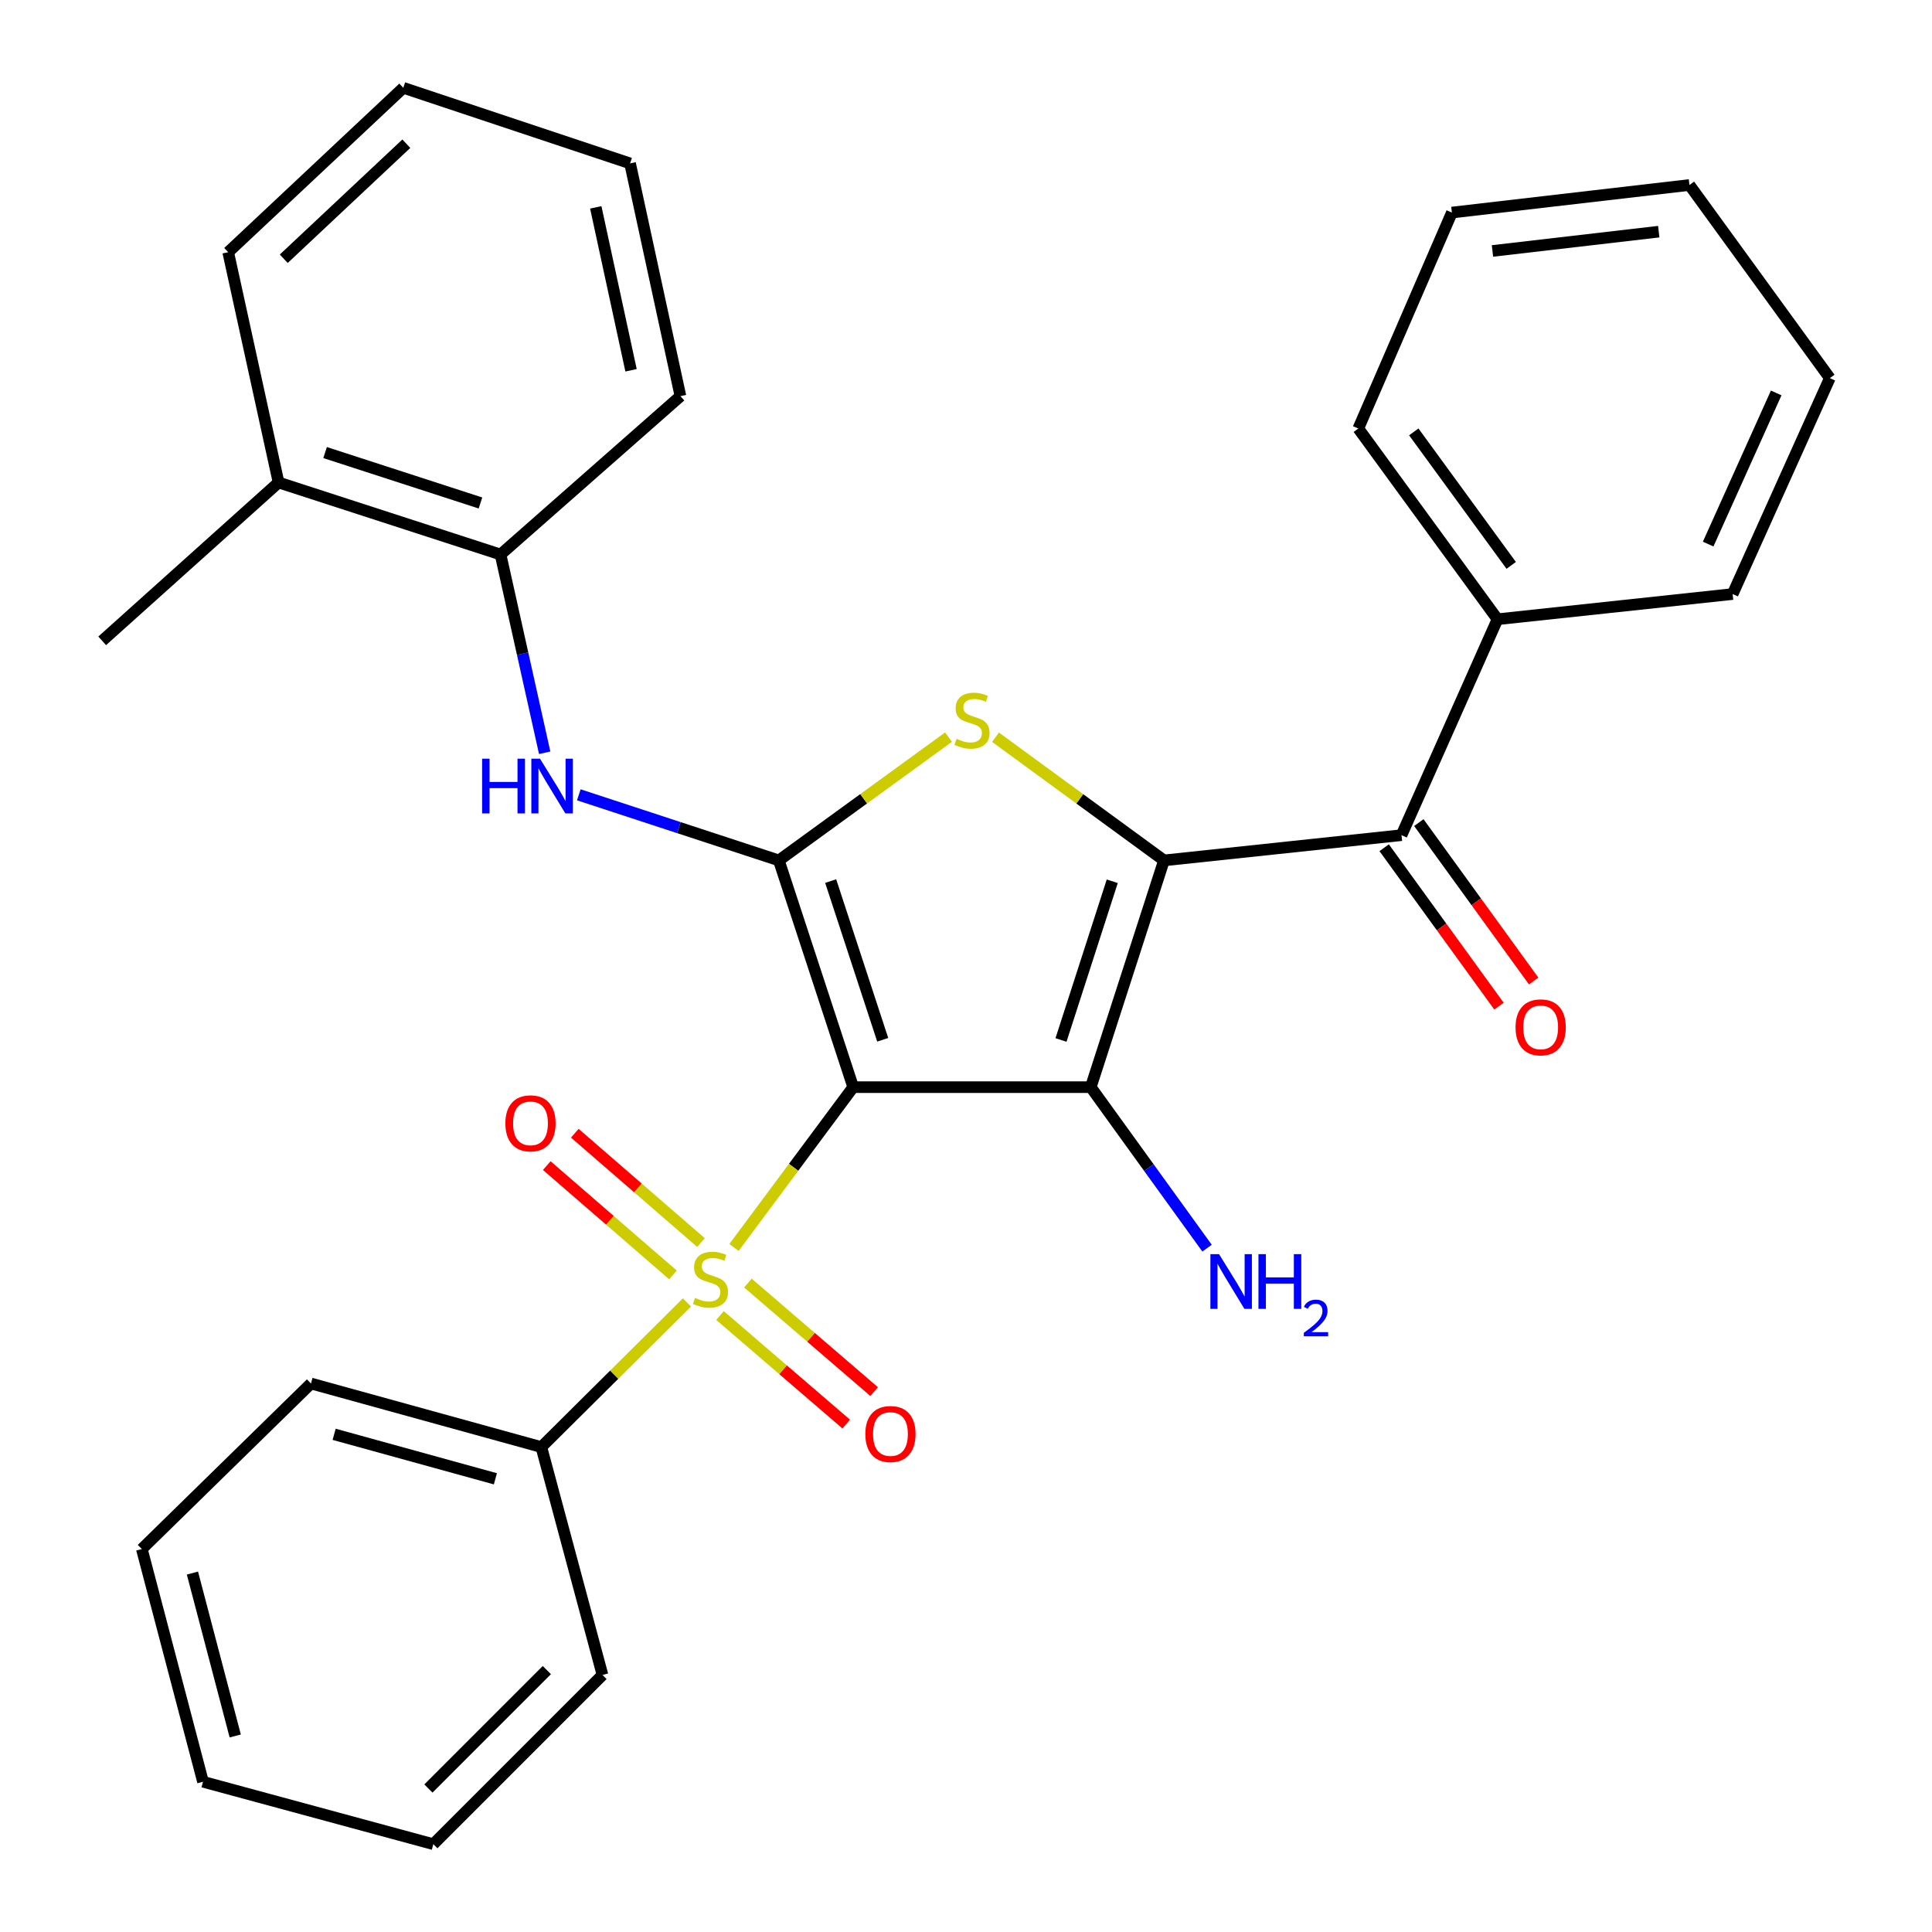 <?xml version='1.0' encoding='iso-8859-1'?>
<svg version='1.1' baseProfile='full'
              xmlns='http://www.w3.org/2000/svg'
                      xmlns:rdkit='http://www.rdkit.org/xml'
                      xmlns:xlink='http://www.w3.org/1999/xlink'
                  xml:space='preserve'
width='1000px' height='1000px' viewBox='0 0 1000 1000'>
<!-- END OF HEADER -->
<rect style='opacity:1.0;fill:#FFFFFF;stroke:none' width='1000' height='1000' x='0' y='0'> </rect>
<path class='bond-1' d='M 441.613,562.708 L 564.58,562.708' style='fill:none;fill-rule:evenodd;stroke:#000000;stroke-width:6px;stroke-linecap:butt;stroke-linejoin:miter;stroke-opacity:1' />
<path class='bond-2' d='M 441.613,562.708 L 410.763,604.197' style='fill:none;fill-rule:evenodd;stroke:#000000;stroke-width:6px;stroke-linecap:butt;stroke-linejoin:miter;stroke-opacity:1' />
<path class='bond-2' d='M 410.763,604.197 L 379.913,645.685' style='fill:none;fill-rule:evenodd;stroke:#CCCC00;stroke-width:6px;stroke-linecap:butt;stroke-linejoin:miter;stroke-opacity:1' />
<path class='bond-3' d='M 441.613,562.708 L 403.124,445.344' style='fill:none;fill-rule:evenodd;stroke:#000000;stroke-width:6px;stroke-linecap:butt;stroke-linejoin:miter;stroke-opacity:1' />
<path class='bond-3' d='M 456.899,538.197 L 429.957,456.043' style='fill:none;fill-rule:evenodd;stroke:#000000;stroke-width:6px;stroke-linecap:butt;stroke-linejoin:miter;stroke-opacity:1' />
<path class='bond-0' d='M 602.478,445.344 L 564.58,562.708' style='fill:none;fill-rule:evenodd;stroke:#000000;stroke-width:6px;stroke-linecap:butt;stroke-linejoin:miter;stroke-opacity:1' />
<path class='bond-0' d='M 575.703,456.138 L 549.174,538.293' style='fill:none;fill-rule:evenodd;stroke:#000000;stroke-width:6px;stroke-linecap:butt;stroke-linejoin:miter;stroke-opacity:1' />
<path class='bond-5' d='M 602.478,445.344 L 725.42,432.281' style='fill:none;fill-rule:evenodd;stroke:#000000;stroke-width:6px;stroke-linecap:butt;stroke-linejoin:miter;stroke-opacity:1' />
<path class='bond-30' d='M 602.478,445.344 L 558.875,413.466' style='fill:none;fill-rule:evenodd;stroke:#000000;stroke-width:6px;stroke-linecap:butt;stroke-linejoin:miter;stroke-opacity:1' />
<path class='bond-30' d='M 558.875,413.466 L 515.272,381.588' style='fill:none;fill-rule:evenodd;stroke:#CCCC00;stroke-width:6px;stroke-linecap:butt;stroke-linejoin:miter;stroke-opacity:1' />
<path class='bond-11' d='M 564.58,562.708 L 594.674,604.374' style='fill:none;fill-rule:evenodd;stroke:#000000;stroke-width:6px;stroke-linecap:butt;stroke-linejoin:miter;stroke-opacity:1' />
<path class='bond-11' d='M 594.674,604.374 L 624.768,646.04' style='fill:none;fill-rule:evenodd;stroke:#0000FF;stroke-width:6px;stroke-linecap:butt;stroke-linejoin:miter;stroke-opacity:1' />
<path class='bond-7' d='M 372.664,680.91 L 405.332,709.001' style='fill:none;fill-rule:evenodd;stroke:#CCCC00;stroke-width:6px;stroke-linecap:butt;stroke-linejoin:miter;stroke-opacity:1' />
<path class='bond-7' d='M 405.332,709.001 L 437.999,737.092' style='fill:none;fill-rule:evenodd;stroke:#FF0000;stroke-width:6px;stroke-linecap:butt;stroke-linejoin:miter;stroke-opacity:1' />
<path class='bond-7' d='M 387.114,664.106 L 419.782,692.197' style='fill:none;fill-rule:evenodd;stroke:#CCCC00;stroke-width:6px;stroke-linecap:butt;stroke-linejoin:miter;stroke-opacity:1' />
<path class='bond-7' d='M 419.782,692.197 L 452.449,720.287' style='fill:none;fill-rule:evenodd;stroke:#FF0000;stroke-width:6px;stroke-linecap:butt;stroke-linejoin:miter;stroke-opacity:1' />
<path class='bond-8' d='M 362.832,643.147 L 330.174,614.853' style='fill:none;fill-rule:evenodd;stroke:#CCCC00;stroke-width:6px;stroke-linecap:butt;stroke-linejoin:miter;stroke-opacity:1' />
<path class='bond-8' d='M 330.174,614.853 L 297.516,586.558' style='fill:none;fill-rule:evenodd;stroke:#FF0000;stroke-width:6px;stroke-linecap:butt;stroke-linejoin:miter;stroke-opacity:1' />
<path class='bond-8' d='M 348.32,659.898 L 315.662,631.603' style='fill:none;fill-rule:evenodd;stroke:#CCCC00;stroke-width:6px;stroke-linecap:butt;stroke-linejoin:miter;stroke-opacity:1' />
<path class='bond-8' d='M 315.662,631.603 L 283.003,603.309' style='fill:none;fill-rule:evenodd;stroke:#FF0000;stroke-width:6px;stroke-linecap:butt;stroke-linejoin:miter;stroke-opacity:1' />
<path class='bond-10' d='M 355.573,674.139 L 317.884,711.569' style='fill:none;fill-rule:evenodd;stroke:#CCCC00;stroke-width:6px;stroke-linecap:butt;stroke-linejoin:miter;stroke-opacity:1' />
<path class='bond-10' d='M 317.884,711.569 L 280.195,748.998' style='fill:none;fill-rule:evenodd;stroke:#000000;stroke-width:6px;stroke-linecap:butt;stroke-linejoin:miter;stroke-opacity:1' />
<path class='bond-4' d='M 403.124,445.344 L 447.035,413.443' style='fill:none;fill-rule:evenodd;stroke:#000000;stroke-width:6px;stroke-linecap:butt;stroke-linejoin:miter;stroke-opacity:1' />
<path class='bond-4' d='M 447.035,413.443 L 490.945,381.541' style='fill:none;fill-rule:evenodd;stroke:#CCCC00;stroke-width:6px;stroke-linecap:butt;stroke-linejoin:miter;stroke-opacity:1' />
<path class='bond-6' d='M 403.124,445.344 L 351.356,428.367' style='fill:none;fill-rule:evenodd;stroke:#000000;stroke-width:6px;stroke-linecap:butt;stroke-linejoin:miter;stroke-opacity:1' />
<path class='bond-6' d='M 351.356,428.367 L 299.588,411.39' style='fill:none;fill-rule:evenodd;stroke:#0000FF;stroke-width:6px;stroke-linecap:butt;stroke-linejoin:miter;stroke-opacity:1' />
<path class='bond-12' d='M 716.447,438.783 L 746.16,479.783' style='fill:none;fill-rule:evenodd;stroke:#000000;stroke-width:6px;stroke-linecap:butt;stroke-linejoin:miter;stroke-opacity:1' />
<path class='bond-12' d='M 746.16,479.783 L 775.874,520.782' style='fill:none;fill-rule:evenodd;stroke:#FF0000;stroke-width:6px;stroke-linecap:butt;stroke-linejoin:miter;stroke-opacity:1' />
<path class='bond-12' d='M 734.392,425.778 L 764.106,466.777' style='fill:none;fill-rule:evenodd;stroke:#000000;stroke-width:6px;stroke-linecap:butt;stroke-linejoin:miter;stroke-opacity:1' />
<path class='bond-12' d='M 764.106,466.777 L 793.819,507.777' style='fill:none;fill-rule:evenodd;stroke:#FF0000;stroke-width:6px;stroke-linecap:butt;stroke-linejoin:miter;stroke-opacity:1' />
<path class='bond-13' d='M 725.42,432.281 L 775.101,320.519' style='fill:none;fill-rule:evenodd;stroke:#000000;stroke-width:6px;stroke-linecap:butt;stroke-linejoin:miter;stroke-opacity:1' />
<path class='bond-9' d='M 281.924,389.626 L 270.501,338.321' style='fill:none;fill-rule:evenodd;stroke:#0000FF;stroke-width:6px;stroke-linecap:butt;stroke-linejoin:miter;stroke-opacity:1' />
<path class='bond-9' d='M 270.501,338.321 L 259.079,287.016' style='fill:none;fill-rule:evenodd;stroke:#000000;stroke-width:6px;stroke-linecap:butt;stroke-linejoin:miter;stroke-opacity:1' />
<path class='bond-14' d='M 259.079,287.016 L 144.19,249.733' style='fill:none;fill-rule:evenodd;stroke:#000000;stroke-width:6px;stroke-linecap:butt;stroke-linejoin:miter;stroke-opacity:1' />
<path class='bond-14' d='M 248.686,260.343 L 168.264,234.245' style='fill:none;fill-rule:evenodd;stroke:#000000;stroke-width:6px;stroke-linecap:butt;stroke-linejoin:miter;stroke-opacity:1' />
<path class='bond-15' d='M 259.079,287.016 L 352.199,205.039' style='fill:none;fill-rule:evenodd;stroke:#000000;stroke-width:6px;stroke-linecap:butt;stroke-linejoin:miter;stroke-opacity:1' />
<path class='bond-16' d='M 280.195,748.998 L 160.959,716.099' style='fill:none;fill-rule:evenodd;stroke:#000000;stroke-width:6px;stroke-linecap:butt;stroke-linejoin:miter;stroke-opacity:1' />
<path class='bond-16' d='M 256.415,765.428 L 172.95,742.398' style='fill:none;fill-rule:evenodd;stroke:#000000;stroke-width:6px;stroke-linecap:butt;stroke-linejoin:miter;stroke-opacity:1' />
<path class='bond-17' d='M 280.195,748.998 L 311.851,866.966' style='fill:none;fill-rule:evenodd;stroke:#000000;stroke-width:6px;stroke-linecap:butt;stroke-linejoin:miter;stroke-opacity:1' />
<path class='bond-18' d='M 775.101,320.519 L 703.06,221.796' style='fill:none;fill-rule:evenodd;stroke:#000000;stroke-width:6px;stroke-linecap:butt;stroke-linejoin:miter;stroke-opacity:1' />
<path class='bond-18' d='M 782.198,292.646 L 731.769,223.54' style='fill:none;fill-rule:evenodd;stroke:#000000;stroke-width:6px;stroke-linecap:butt;stroke-linejoin:miter;stroke-opacity:1' />
<path class='bond-19' d='M 775.101,320.519 L 896.812,307.48' style='fill:none;fill-rule:evenodd;stroke:#000000;stroke-width:6px;stroke-linecap:butt;stroke-linejoin:miter;stroke-opacity:1' />
<path class='bond-20' d='M 144.19,249.733 L 52.891,331.699' style='fill:none;fill-rule:evenodd;stroke:#000000;stroke-width:6px;stroke-linecap:butt;stroke-linejoin:miter;stroke-opacity:1' />
<path class='bond-21' d='M 144.19,249.733 L 118.111,130.535' style='fill:none;fill-rule:evenodd;stroke:#000000;stroke-width:6px;stroke-linecap:butt;stroke-linejoin:miter;stroke-opacity:1' />
<path class='bond-22' d='M 352.199,205.039 L 326.121,84.572' style='fill:none;fill-rule:evenodd;stroke:#000000;stroke-width:6px;stroke-linecap:butt;stroke-linejoin:miter;stroke-opacity:1' />
<path class='bond-22' d='M 326.626,191.658 L 308.372,107.331' style='fill:none;fill-rule:evenodd;stroke:#000000;stroke-width:6px;stroke-linecap:butt;stroke-linejoin:miter;stroke-opacity:1' />
<path class='bond-27' d='M 160.959,716.099 L 73.416,801.783' style='fill:none;fill-rule:evenodd;stroke:#000000;stroke-width:6px;stroke-linecap:butt;stroke-linejoin:miter;stroke-opacity:1' />
<path class='bond-23' d='M 311.851,866.966 L 224.283,954.545' style='fill:none;fill-rule:evenodd;stroke:#000000;stroke-width:6px;stroke-linecap:butt;stroke-linejoin:miter;stroke-opacity:1' />
<path class='bond-23' d='M 283.043,864.432 L 221.746,925.738' style='fill:none;fill-rule:evenodd;stroke:#000000;stroke-width:6px;stroke-linecap:butt;stroke-linejoin:miter;stroke-opacity:1' />
<path class='bond-26' d='M 703.06,221.796 L 751.498,110.022' style='fill:none;fill-rule:evenodd;stroke:#000000;stroke-width:6px;stroke-linecap:butt;stroke-linejoin:miter;stroke-opacity:1' />
<path class='bond-24' d='M 896.812,307.48 L 947.109,195.718' style='fill:none;fill-rule:evenodd;stroke:#000000;stroke-width:6px;stroke-linecap:butt;stroke-linejoin:miter;stroke-opacity:1' />
<path class='bond-24' d='M 884.146,281.62 L 919.354,203.387' style='fill:none;fill-rule:evenodd;stroke:#000000;stroke-width:6px;stroke-linecap:butt;stroke-linejoin:miter;stroke-opacity:1' />
<path class='bond-32' d='M 118.111,130.535 L 208.745,45.455' style='fill:none;fill-rule:evenodd;stroke:#000000;stroke-width:6px;stroke-linecap:butt;stroke-linejoin:miter;stroke-opacity:1' />
<path class='bond-32' d='M 146.875,133.931 L 210.318,74.375' style='fill:none;fill-rule:evenodd;stroke:#000000;stroke-width:6px;stroke-linecap:butt;stroke-linejoin:miter;stroke-opacity:1' />
<path class='bond-25' d='M 326.121,84.572 L 208.745,45.455' style='fill:none;fill-rule:evenodd;stroke:#000000;stroke-width:6px;stroke-linecap:butt;stroke-linejoin:miter;stroke-opacity:1' />
<path class='bond-28' d='M 224.283,954.545 L 105.072,922.237' style='fill:none;fill-rule:evenodd;stroke:#000000;stroke-width:6px;stroke-linecap:butt;stroke-linejoin:miter;stroke-opacity:1' />
<path class='bond-29' d='M 947.109,195.718 L 874.452,95.752' style='fill:none;fill-rule:evenodd;stroke:#000000;stroke-width:6px;stroke-linecap:butt;stroke-linejoin:miter;stroke-opacity:1' />
<path class='bond-33' d='M 751.498,110.022 L 874.452,95.752' style='fill:none;fill-rule:evenodd;stroke:#000000;stroke-width:6px;stroke-linecap:butt;stroke-linejoin:miter;stroke-opacity:1' />
<path class='bond-33' d='M 772.496,129.896 L 858.564,119.907' style='fill:none;fill-rule:evenodd;stroke:#000000;stroke-width:6px;stroke-linecap:butt;stroke-linejoin:miter;stroke-opacity:1' />
<path class='bond-31' d='M 73.416,801.783 L 105.072,922.237' style='fill:none;fill-rule:evenodd;stroke:#000000;stroke-width:6px;stroke-linecap:butt;stroke-linejoin:miter;stroke-opacity:1' />
<path class='bond-31' d='M 99.6,814.218 L 121.759,898.536' style='fill:none;fill-rule:evenodd;stroke:#000000;stroke-width:6px;stroke-linecap:butt;stroke-linejoin:miter;stroke-opacity:1' />
<path  class='atom-3' d='M 359.738 671.779
Q 360.058 671.899, 361.378 672.459
Q 362.698 673.019, 364.138 673.379
Q 365.618 673.699, 367.058 673.699
Q 369.738 673.699, 371.298 672.419
Q 372.858 671.099, 372.858 668.819
Q 372.858 667.259, 372.058 666.299
Q 371.298 665.339, 370.098 664.819
Q 368.898 664.299, 366.898 663.699
Q 364.378 662.939, 362.858 662.219
Q 361.378 661.499, 360.298 659.979
Q 359.258 658.459, 359.258 655.899
Q 359.258 652.339, 361.658 650.139
Q 364.098 647.939, 368.898 647.939
Q 372.178 647.939, 375.898 649.499
L 374.978 652.579
Q 371.578 651.179, 369.018 651.179
Q 366.258 651.179, 364.738 652.339
Q 363.218 653.459, 363.258 655.419
Q 363.258 656.939, 364.018 657.859
Q 364.818 658.779, 365.938 659.299
Q 367.098 659.819, 369.018 660.419
Q 371.578 661.219, 373.098 662.019
Q 374.618 662.819, 375.698 664.459
Q 376.818 666.059, 376.818 668.819
Q 376.818 672.739, 374.178 674.859
Q 371.578 676.939, 367.218 676.939
Q 364.698 676.939, 362.778 676.379
Q 360.898 675.859, 358.658 674.939
L 359.738 671.779
' fill='#CCCC00'/>
<path  class='atom-5' d='M 495.115 382.42
Q 495.435 382.54, 496.755 383.1
Q 498.075 383.66, 499.515 384.02
Q 500.995 384.34, 502.435 384.34
Q 505.115 384.34, 506.675 383.06
Q 508.235 381.74, 508.235 379.46
Q 508.235 377.9, 507.435 376.94
Q 506.675 375.98, 505.475 375.46
Q 504.275 374.94, 502.275 374.34
Q 499.755 373.58, 498.235 372.86
Q 496.755 372.14, 495.675 370.62
Q 494.635 369.1, 494.635 366.54
Q 494.635 362.98, 497.035 360.78
Q 499.475 358.58, 504.275 358.58
Q 507.555 358.58, 511.275 360.14
L 510.355 363.22
Q 506.955 361.82, 504.395 361.82
Q 501.635 361.82, 500.115 362.98
Q 498.595 364.1, 498.635 366.06
Q 498.635 367.58, 499.395 368.5
Q 500.195 369.42, 501.315 369.94
Q 502.475 370.46, 504.395 371.06
Q 506.955 371.86, 508.475 372.66
Q 509.995 373.46, 511.075 375.1
Q 512.195 376.7, 512.195 379.46
Q 512.195 383.38, 509.555 385.5
Q 506.955 387.58, 502.595 387.58
Q 500.075 387.58, 498.155 387.02
Q 496.275 386.5, 494.035 385.58
L 495.115 382.42
' fill='#CCCC00'/>
<path  class='atom-7' d='M 249.54 392.695
L 253.38 392.695
L 253.38 404.735
L 267.86 404.735
L 267.86 392.695
L 271.7 392.695
L 271.7 421.015
L 267.86 421.015
L 267.86 407.935
L 253.38 407.935
L 253.38 421.015
L 249.54 421.015
L 249.54 392.695
' fill='#0000FF'/>
<path  class='atom-7' d='M 279.5 392.695
L 288.78 407.695
Q 289.7 409.175, 291.18 411.855
Q 292.66 414.535, 292.74 414.695
L 292.74 392.695
L 296.5 392.695
L 296.5 421.015
L 292.62 421.015
L 282.66 404.615
Q 281.5 402.695, 280.26 400.495
Q 279.06 398.295, 278.7 397.615
L 278.7 421.015
L 275.02 421.015
L 275.02 392.695
L 279.5 392.695
' fill='#0000FF'/>
<path  class='atom-8' d='M 447.895 742.245
Q 447.895 735.445, 451.255 731.645
Q 454.615 727.845, 460.895 727.845
Q 467.175 727.845, 470.535 731.645
Q 473.895 735.445, 473.895 742.245
Q 473.895 749.125, 470.495 753.045
Q 467.095 756.925, 460.895 756.925
Q 454.655 756.925, 451.255 753.045
Q 447.895 749.165, 447.895 742.245
M 460.895 753.725
Q 465.215 753.725, 467.535 750.845
Q 469.895 747.925, 469.895 742.245
Q 469.895 736.685, 467.535 733.885
Q 465.215 731.045, 460.895 731.045
Q 456.575 731.045, 454.215 733.845
Q 451.895 736.645, 451.895 742.245
Q 451.895 747.965, 454.215 750.845
Q 456.575 753.725, 460.895 753.725
' fill='#FF0000'/>
<path  class='atom-9' d='M 261.58 581.43
Q 261.58 574.63, 264.94 570.83
Q 268.3 567.03, 274.58 567.03
Q 280.86 567.03, 284.22 570.83
Q 287.58 574.63, 287.58 581.43
Q 287.58 588.31, 284.18 592.23
Q 280.78 596.11, 274.58 596.11
Q 268.34 596.11, 264.94 592.23
Q 261.58 588.35, 261.58 581.43
M 274.58 592.91
Q 278.9 592.91, 281.22 590.03
Q 283.58 587.11, 283.58 581.43
Q 283.58 575.87, 281.22 573.07
Q 278.9 570.23, 274.58 570.23
Q 270.26 570.23, 267.9 573.03
Q 265.58 575.83, 265.58 581.43
Q 265.58 587.15, 267.9 590.03
Q 270.26 592.91, 274.58 592.91
' fill='#FF0000'/>
<path  class='atom-12' d='M 630.977 649.142
L 640.257 664.142
Q 641.177 665.622, 642.657 668.302
Q 644.137 670.982, 644.217 671.142
L 644.217 649.142
L 647.977 649.142
L 647.977 677.462
L 644.097 677.462
L 634.137 661.062
Q 632.977 659.142, 631.737 656.942
Q 630.537 654.742, 630.177 654.062
L 630.177 677.462
L 626.497 677.462
L 626.497 649.142
L 630.977 649.142
' fill='#0000FF'/>
<path  class='atom-12' d='M 651.377 649.142
L 655.217 649.142
L 655.217 661.182
L 669.697 661.182
L 669.697 649.142
L 673.537 649.142
L 673.537 677.462
L 669.697 677.462
L 669.697 664.382
L 655.217 664.382
L 655.217 677.462
L 651.377 677.462
L 651.377 649.142
' fill='#0000FF'/>
<path  class='atom-12' d='M 674.909 676.469
Q 675.596 674.7, 677.233 673.723
Q 678.869 672.72, 681.14 672.72
Q 683.965 672.72, 685.549 674.251
Q 687.133 675.782, 687.133 678.502
Q 687.133 681.274, 685.073 683.861
Q 683.041 686.448, 678.817 689.51
L 687.449 689.51
L 687.449 691.622
L 674.857 691.622
L 674.857 689.854
Q 678.341 687.372, 680.401 685.524
Q 682.486 683.676, 683.489 682.013
Q 684.493 680.35, 684.493 678.634
Q 684.493 676.838, 683.595 675.835
Q 682.697 674.832, 681.14 674.832
Q 679.635 674.832, 678.632 675.439
Q 677.629 676.046, 676.916 677.393
L 674.909 676.469
' fill='#0000FF'/>
<path  class='atom-13' d='M 784.449 531.748
Q 784.449 524.948, 787.809 521.148
Q 791.169 517.348, 797.449 517.348
Q 803.729 517.348, 807.089 521.148
Q 810.449 524.948, 810.449 531.748
Q 810.449 538.628, 807.049 542.548
Q 803.649 546.428, 797.449 546.428
Q 791.209 546.428, 787.809 542.548
Q 784.449 538.668, 784.449 531.748
M 797.449 543.228
Q 801.769 543.228, 804.089 540.348
Q 806.449 537.428, 806.449 531.748
Q 806.449 526.188, 804.089 523.388
Q 801.769 520.548, 797.449 520.548
Q 793.129 520.548, 790.769 523.348
Q 788.449 526.148, 788.449 531.748
Q 788.449 537.468, 790.769 540.348
Q 793.129 543.228, 797.449 543.228
' fill='#FF0000'/>
</svg>

